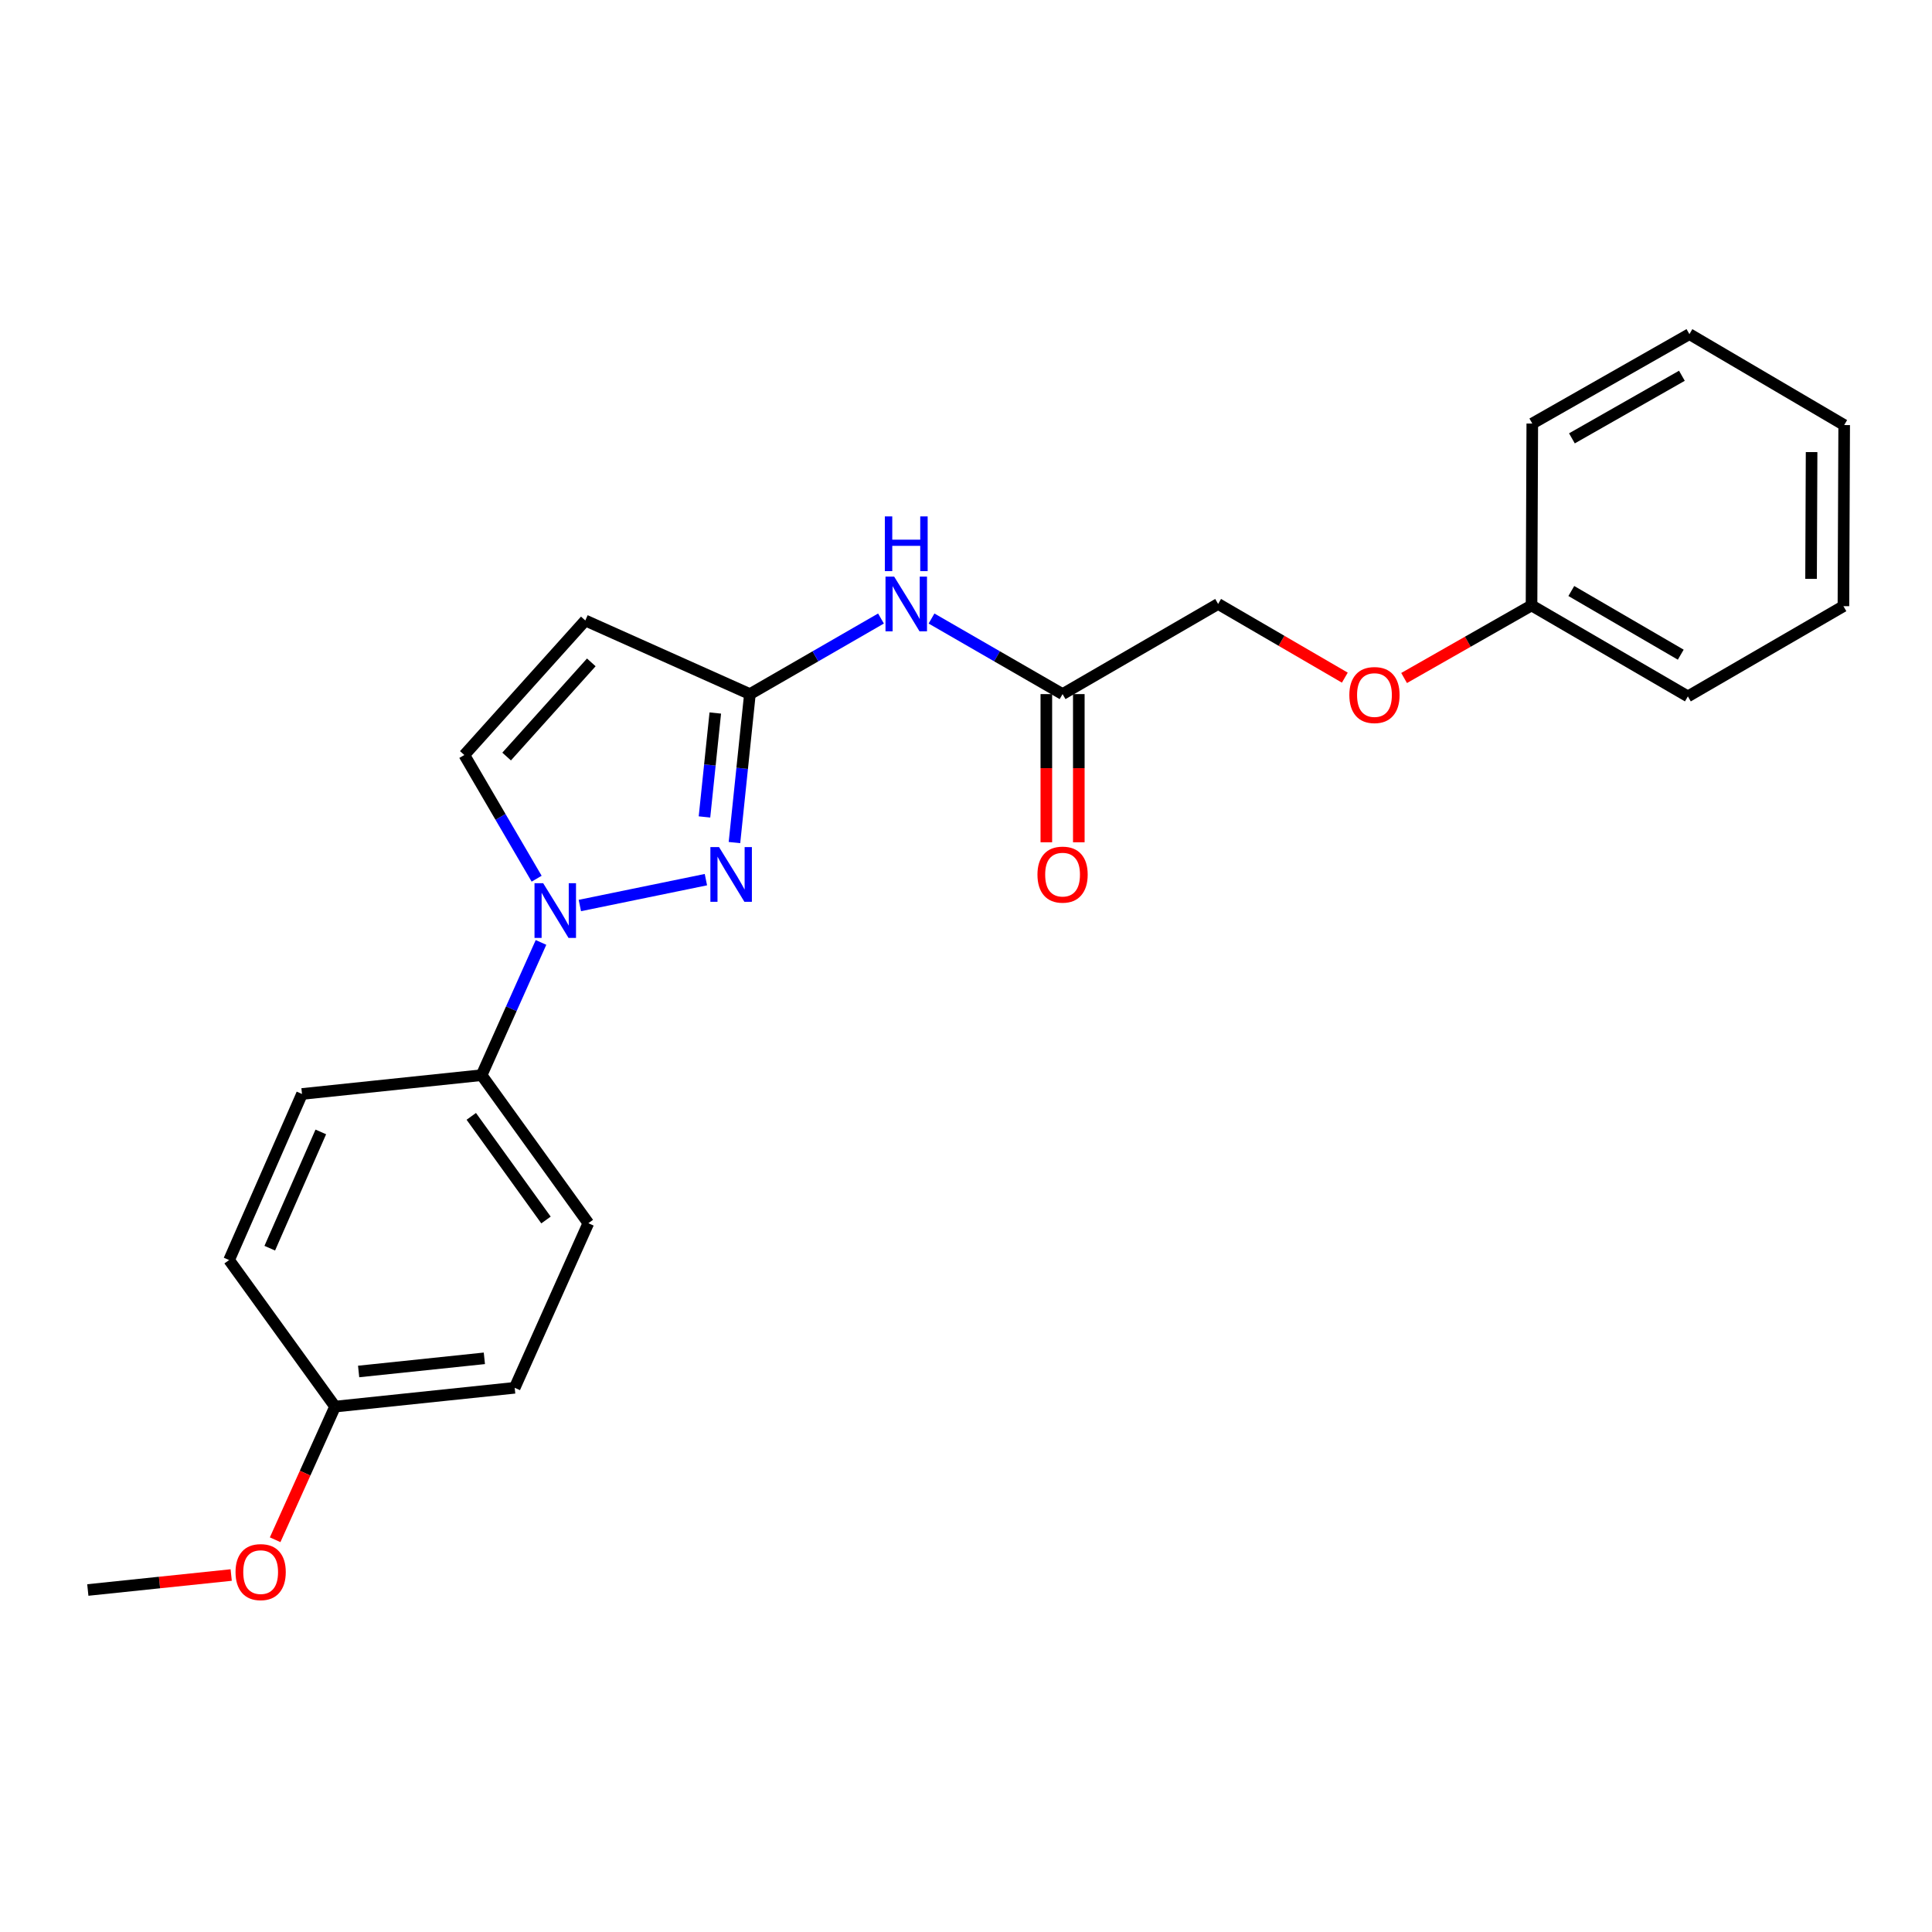 <?xml version='1.0' encoding='iso-8859-1'?>
<svg version='1.1' baseProfile='full'
              xmlns='http://www.w3.org/2000/svg'
                      xmlns:rdkit='http://www.rdkit.org/xml'
                      xmlns:xlink='http://www.w3.org/1999/xlink'
                  xml:space='preserve'
width='1000px' height='1000px' viewBox='0 0 1000 1000'>
<!-- END OF HEADER -->
<rect style='opacity:1.0;fill:#FFFFFF;stroke:none' width='1000' height='1000' x='0' y='0'> </rect>
<path class='bond-0' d='M 365.375,455.301 L 300.132,468.692' style='fill:none;fill-rule:evenodd;stroke:#0000FF;stroke-width:6px;stroke-linecap:butt;stroke-linejoin:miter;stroke-opacity:1' />
<path class='bond-1' d='M 380.155,436.113 L 384.152,397.69' style='fill:none;fill-rule:evenodd;stroke:#0000FF;stroke-width:6px;stroke-linecap:butt;stroke-linejoin:miter;stroke-opacity:1' />
<path class='bond-1' d='M 384.152,397.69 L 388.15,359.267' style='fill:none;fill-rule:evenodd;stroke:#000000;stroke-width:6px;stroke-linecap:butt;stroke-linejoin:miter;stroke-opacity:1' />
<path class='bond-1' d='M 364.636,422.847 L 367.434,395.951' style='fill:none;fill-rule:evenodd;stroke:#0000FF;stroke-width:6px;stroke-linecap:butt;stroke-linejoin:miter;stroke-opacity:1' />
<path class='bond-1' d='M 367.434,395.951 L 370.232,369.055' style='fill:none;fill-rule:evenodd;stroke:#000000;stroke-width:6px;stroke-linecap:butt;stroke-linejoin:miter;stroke-opacity:1' />
<path class='bond-3' d='M 277.762,454.813 L 259.05,422.803' style='fill:none;fill-rule:evenodd;stroke:#0000FF;stroke-width:6px;stroke-linecap:butt;stroke-linejoin:miter;stroke-opacity:1' />
<path class='bond-3' d='M 259.05,422.803 L 240.338,390.792' style='fill:none;fill-rule:evenodd;stroke:#000000;stroke-width:6px;stroke-linecap:butt;stroke-linejoin:miter;stroke-opacity:1' />
<path class='bond-6' d='M 280.023,487.798 L 264.654,522.151' style='fill:none;fill-rule:evenodd;stroke:#0000FF;stroke-width:6px;stroke-linecap:butt;stroke-linejoin:miter;stroke-opacity:1' />
<path class='bond-6' d='M 264.654,522.151 L 249.284,556.504' style='fill:none;fill-rule:evenodd;stroke:#000000;stroke-width:6px;stroke-linecap:butt;stroke-linejoin:miter;stroke-opacity:1' />
<path class='bond-2' d='M 388.15,359.267 L 302.95,321.159' style='fill:none;fill-rule:evenodd;stroke:#000000;stroke-width:6px;stroke-linecap:butt;stroke-linejoin:miter;stroke-opacity:1' />
<path class='bond-4' d='M 388.15,359.267 L 422.073,339.706' style='fill:none;fill-rule:evenodd;stroke:#000000;stroke-width:6px;stroke-linecap:butt;stroke-linejoin:miter;stroke-opacity:1' />
<path class='bond-4' d='M 422.073,339.706 L 455.997,320.145' style='fill:none;fill-rule:evenodd;stroke:#0000FF;stroke-width:6px;stroke-linecap:butt;stroke-linejoin:miter;stroke-opacity:1' />
<path class='bond-23' d='M 302.95,321.159 L 240.338,390.792' style='fill:none;fill-rule:evenodd;stroke:#000000;stroke-width:6px;stroke-linecap:butt;stroke-linejoin:miter;stroke-opacity:1' />
<path class='bond-23' d='M 306.057,342.842 L 262.229,391.586' style='fill:none;fill-rule:evenodd;stroke:#000000;stroke-width:6px;stroke-linecap:butt;stroke-linejoin:miter;stroke-opacity:1' />
<path class='bond-5' d='M 482.148,320.146 L 516.067,339.707' style='fill:none;fill-rule:evenodd;stroke:#0000FF;stroke-width:6px;stroke-linecap:butt;stroke-linejoin:miter;stroke-opacity:1' />
<path class='bond-5' d='M 516.067,339.707 L 549.986,359.267' style='fill:none;fill-rule:evenodd;stroke:#000000;stroke-width:6px;stroke-linecap:butt;stroke-linejoin:miter;stroke-opacity:1' />
<path class='bond-7' d='M 541.582,359.267 L 541.582,397.616' style='fill:none;fill-rule:evenodd;stroke:#000000;stroke-width:6px;stroke-linecap:butt;stroke-linejoin:miter;stroke-opacity:1' />
<path class='bond-7' d='M 541.582,397.616 L 541.582,435.965' style='fill:none;fill-rule:evenodd;stroke:#FF0000;stroke-width:6px;stroke-linecap:butt;stroke-linejoin:miter;stroke-opacity:1' />
<path class='bond-7' d='M 558.39,359.267 L 558.39,397.616' style='fill:none;fill-rule:evenodd;stroke:#000000;stroke-width:6px;stroke-linecap:butt;stroke-linejoin:miter;stroke-opacity:1' />
<path class='bond-7' d='M 558.39,397.616 L 558.39,435.965' style='fill:none;fill-rule:evenodd;stroke:#FF0000;stroke-width:6px;stroke-linecap:butt;stroke-linejoin:miter;stroke-opacity:1' />
<path class='bond-11' d='M 549.986,359.267 L 630.498,312.605' style='fill:none;fill-rule:evenodd;stroke:#000000;stroke-width:6px;stroke-linecap:butt;stroke-linejoin:miter;stroke-opacity:1' />
<path class='bond-8' d='M 249.284,556.504 L 304.528,633.132' style='fill:none;fill-rule:evenodd;stroke:#000000;stroke-width:6px;stroke-linecap:butt;stroke-linejoin:miter;stroke-opacity:1' />
<path class='bond-8' d='M 243.936,577.828 L 282.607,631.468' style='fill:none;fill-rule:evenodd;stroke:#000000;stroke-width:6px;stroke-linecap:butt;stroke-linejoin:miter;stroke-opacity:1' />
<path class='bond-9' d='M 249.284,556.504 L 156.315,566.235' style='fill:none;fill-rule:evenodd;stroke:#000000;stroke-width:6px;stroke-linecap:butt;stroke-linejoin:miter;stroke-opacity:1' />
<path class='bond-13' d='M 304.528,633.132 L 266.401,718.323' style='fill:none;fill-rule:evenodd;stroke:#000000;stroke-width:6px;stroke-linecap:butt;stroke-linejoin:miter;stroke-opacity:1' />
<path class='bond-14' d='M 156.315,566.235 L 118.58,652.2' style='fill:none;fill-rule:evenodd;stroke:#000000;stroke-width:6px;stroke-linecap:butt;stroke-linejoin:miter;stroke-opacity:1' />
<path class='bond-14' d='M 166.046,585.885 L 139.631,646.061' style='fill:none;fill-rule:evenodd;stroke:#000000;stroke-width:6px;stroke-linecap:butt;stroke-linejoin:miter;stroke-opacity:1' />
<path class='bond-10' d='M 696.081,350.747 L 663.29,331.676' style='fill:none;fill-rule:evenodd;stroke:#FF0000;stroke-width:6px;stroke-linecap:butt;stroke-linejoin:miter;stroke-opacity:1' />
<path class='bond-10' d='M 663.29,331.676 L 630.498,312.605' style='fill:none;fill-rule:evenodd;stroke:#000000;stroke-width:6px;stroke-linecap:butt;stroke-linejoin:miter;stroke-opacity:1' />
<path class='bond-15' d='M 726.76,350.934 L 759.739,332.152' style='fill:none;fill-rule:evenodd;stroke:#FF0000;stroke-width:6px;stroke-linecap:butt;stroke-linejoin:miter;stroke-opacity:1' />
<path class='bond-15' d='M 759.739,332.152 L 792.718,313.371' style='fill:none;fill-rule:evenodd;stroke:#000000;stroke-width:6px;stroke-linecap:butt;stroke-linejoin:miter;stroke-opacity:1' />
<path class='bond-12' d='M 173.432,728.053 L 118.58,652.2' style='fill:none;fill-rule:evenodd;stroke:#000000;stroke-width:6px;stroke-linecap:butt;stroke-linejoin:miter;stroke-opacity:1' />
<path class='bond-16' d='M 173.432,728.053 L 157.923,762.511' style='fill:none;fill-rule:evenodd;stroke:#000000;stroke-width:6px;stroke-linecap:butt;stroke-linejoin:miter;stroke-opacity:1' />
<path class='bond-16' d='M 157.923,762.511 L 142.414,796.969' style='fill:none;fill-rule:evenodd;stroke:#FF0000;stroke-width:6px;stroke-linecap:butt;stroke-linejoin:miter;stroke-opacity:1' />
<path class='bond-24' d='M 173.432,728.053 L 266.401,718.323' style='fill:none;fill-rule:evenodd;stroke:#000000;stroke-width:6px;stroke-linecap:butt;stroke-linejoin:miter;stroke-opacity:1' />
<path class='bond-24' d='M 185.627,709.876 L 250.706,703.065' style='fill:none;fill-rule:evenodd;stroke:#000000;stroke-width:6px;stroke-linecap:butt;stroke-linejoin:miter;stroke-opacity:1' />
<path class='bond-17' d='M 792.718,313.371 L 873.641,360.453' style='fill:none;fill-rule:evenodd;stroke:#000000;stroke-width:6px;stroke-linecap:butt;stroke-linejoin:miter;stroke-opacity:1' />
<path class='bond-17' d='M 813.309,305.905 L 869.955,338.863' style='fill:none;fill-rule:evenodd;stroke:#000000;stroke-width:6px;stroke-linecap:butt;stroke-linejoin:miter;stroke-opacity:1' />
<path class='bond-18' d='M 792.718,313.371 L 793.11,219.226' style='fill:none;fill-rule:evenodd;stroke:#000000;stroke-width:6px;stroke-linecap:butt;stroke-linejoin:miter;stroke-opacity:1' />
<path class='bond-19' d='M 119.664,815.229 L 82.559,819.106' style='fill:none;fill-rule:evenodd;stroke:#FF0000;stroke-width:6px;stroke-linecap:butt;stroke-linejoin:miter;stroke-opacity:1' />
<path class='bond-19' d='M 82.559,819.106 L 45.455,822.983' style='fill:none;fill-rule:evenodd;stroke:#000000;stroke-width:6px;stroke-linecap:butt;stroke-linejoin:miter;stroke-opacity:1' />
<path class='bond-20' d='M 873.641,360.453 L 954.153,313.754' style='fill:none;fill-rule:evenodd;stroke:#000000;stroke-width:6px;stroke-linecap:butt;stroke-linejoin:miter;stroke-opacity:1' />
<path class='bond-21' d='M 793.11,219.226 L 874.435,172.946' style='fill:none;fill-rule:evenodd;stroke:#000000;stroke-width:6px;stroke-linecap:butt;stroke-linejoin:miter;stroke-opacity:1' />
<path class='bond-21' d='M 813.622,226.892 L 870.549,194.497' style='fill:none;fill-rule:evenodd;stroke:#000000;stroke-width:6px;stroke-linecap:butt;stroke-linejoin:miter;stroke-opacity:1' />
<path class='bond-25' d='M 954.153,313.754 L 954.545,220.01' style='fill:none;fill-rule:evenodd;stroke:#000000;stroke-width:6px;stroke-linecap:butt;stroke-linejoin:miter;stroke-opacity:1' />
<path class='bond-25' d='M 937.404,299.622 L 937.678,234.001' style='fill:none;fill-rule:evenodd;stroke:#000000;stroke-width:6px;stroke-linecap:butt;stroke-linejoin:miter;stroke-opacity:1' />
<path class='bond-22' d='M 874.435,172.946 L 954.545,220.01' style='fill:none;fill-rule:evenodd;stroke:#000000;stroke-width:6px;stroke-linecap:butt;stroke-linejoin:miter;stroke-opacity:1' />
<path  class='atom-0' d='M 372.178 438.459
L 381.458 453.459
Q 382.378 454.939, 383.858 457.619
Q 385.338 460.299, 385.418 460.459
L 385.418 438.459
L 389.178 438.459
L 389.178 466.779
L 385.298 466.779
L 375.338 450.379
Q 374.178 448.459, 372.938 446.259
Q 371.738 444.059, 371.378 443.379
L 371.378 466.779
L 367.698 466.779
L 367.698 438.459
L 372.178 438.459
' fill='#0000FF'/>
<path  class='atom-1' d='M 281.142 457.145
L 290.422 472.145
Q 291.342 473.625, 292.822 476.305
Q 294.302 478.985, 294.382 479.145
L 294.382 457.145
L 298.142 457.145
L 298.142 485.465
L 294.262 485.465
L 284.302 469.065
Q 283.142 467.145, 281.902 464.945
Q 280.702 462.745, 280.342 462.065
L 280.342 485.465
L 276.662 485.465
L 276.662 457.145
L 281.142 457.145
' fill='#0000FF'/>
<path  class='atom-5' d='M 462.813 298.445
L 472.093 313.445
Q 473.013 314.925, 474.493 317.605
Q 475.973 320.285, 476.053 320.445
L 476.053 298.445
L 479.813 298.445
L 479.813 326.765
L 475.933 326.765
L 465.973 310.365
Q 464.813 308.445, 463.573 306.245
Q 462.373 304.045, 462.013 303.365
L 462.013 326.765
L 458.333 326.765
L 458.333 298.445
L 462.813 298.445
' fill='#0000FF'/>
<path  class='atom-5' d='M 457.993 267.293
L 461.833 267.293
L 461.833 279.333
L 476.313 279.333
L 476.313 267.293
L 480.153 267.293
L 480.153 295.613
L 476.313 295.613
L 476.313 282.533
L 461.833 282.533
L 461.833 295.613
L 457.993 295.613
L 457.993 267.293
' fill='#0000FF'/>
<path  class='atom-8' d='M 536.986 452.699
Q 536.986 445.899, 540.346 442.099
Q 543.706 438.299, 549.986 438.299
Q 556.266 438.299, 559.626 442.099
Q 562.986 445.899, 562.986 452.699
Q 562.986 459.579, 559.586 463.499
Q 556.186 467.379, 549.986 467.379
Q 543.746 467.379, 540.346 463.499
Q 536.986 459.619, 536.986 452.699
M 549.986 464.179
Q 554.306 464.179, 556.626 461.299
Q 558.986 458.379, 558.986 452.699
Q 558.986 447.139, 556.626 444.339
Q 554.306 441.499, 549.986 441.499
Q 545.666 441.499, 543.306 444.299
Q 540.986 447.099, 540.986 452.699
Q 540.986 458.419, 543.306 461.299
Q 545.666 464.179, 549.986 464.179
' fill='#FF0000'/>
<path  class='atom-11' d='M 698.421 359.749
Q 698.421 352.949, 701.781 349.149
Q 705.141 345.349, 711.421 345.349
Q 717.701 345.349, 721.061 349.149
Q 724.421 352.949, 724.421 359.749
Q 724.421 366.629, 721.021 370.549
Q 717.621 374.429, 711.421 374.429
Q 705.181 374.429, 701.781 370.549
Q 698.421 366.669, 698.421 359.749
M 711.421 371.229
Q 715.741 371.229, 718.061 368.349
Q 720.421 365.429, 720.421 359.749
Q 720.421 354.189, 718.061 351.389
Q 715.741 348.549, 711.421 348.549
Q 707.101 348.549, 704.741 351.349
Q 702.421 354.149, 702.421 359.749
Q 702.421 365.469, 704.741 368.349
Q 707.101 371.229, 711.421 371.229
' fill='#FF0000'/>
<path  class='atom-17' d='M 121.913 813.715
Q 121.913 806.915, 125.273 803.115
Q 128.633 799.315, 134.913 799.315
Q 141.193 799.315, 144.553 803.115
Q 147.913 806.915, 147.913 813.715
Q 147.913 820.595, 144.513 824.515
Q 141.113 828.395, 134.913 828.395
Q 128.673 828.395, 125.273 824.515
Q 121.913 820.635, 121.913 813.715
M 134.913 825.195
Q 139.233 825.195, 141.553 822.315
Q 143.913 819.395, 143.913 813.715
Q 143.913 808.155, 141.553 805.355
Q 139.233 802.515, 134.913 802.515
Q 130.593 802.515, 128.233 805.315
Q 125.913 808.115, 125.913 813.715
Q 125.913 819.435, 128.233 822.315
Q 130.593 825.195, 134.913 825.195
' fill='#FF0000'/>
</svg>

